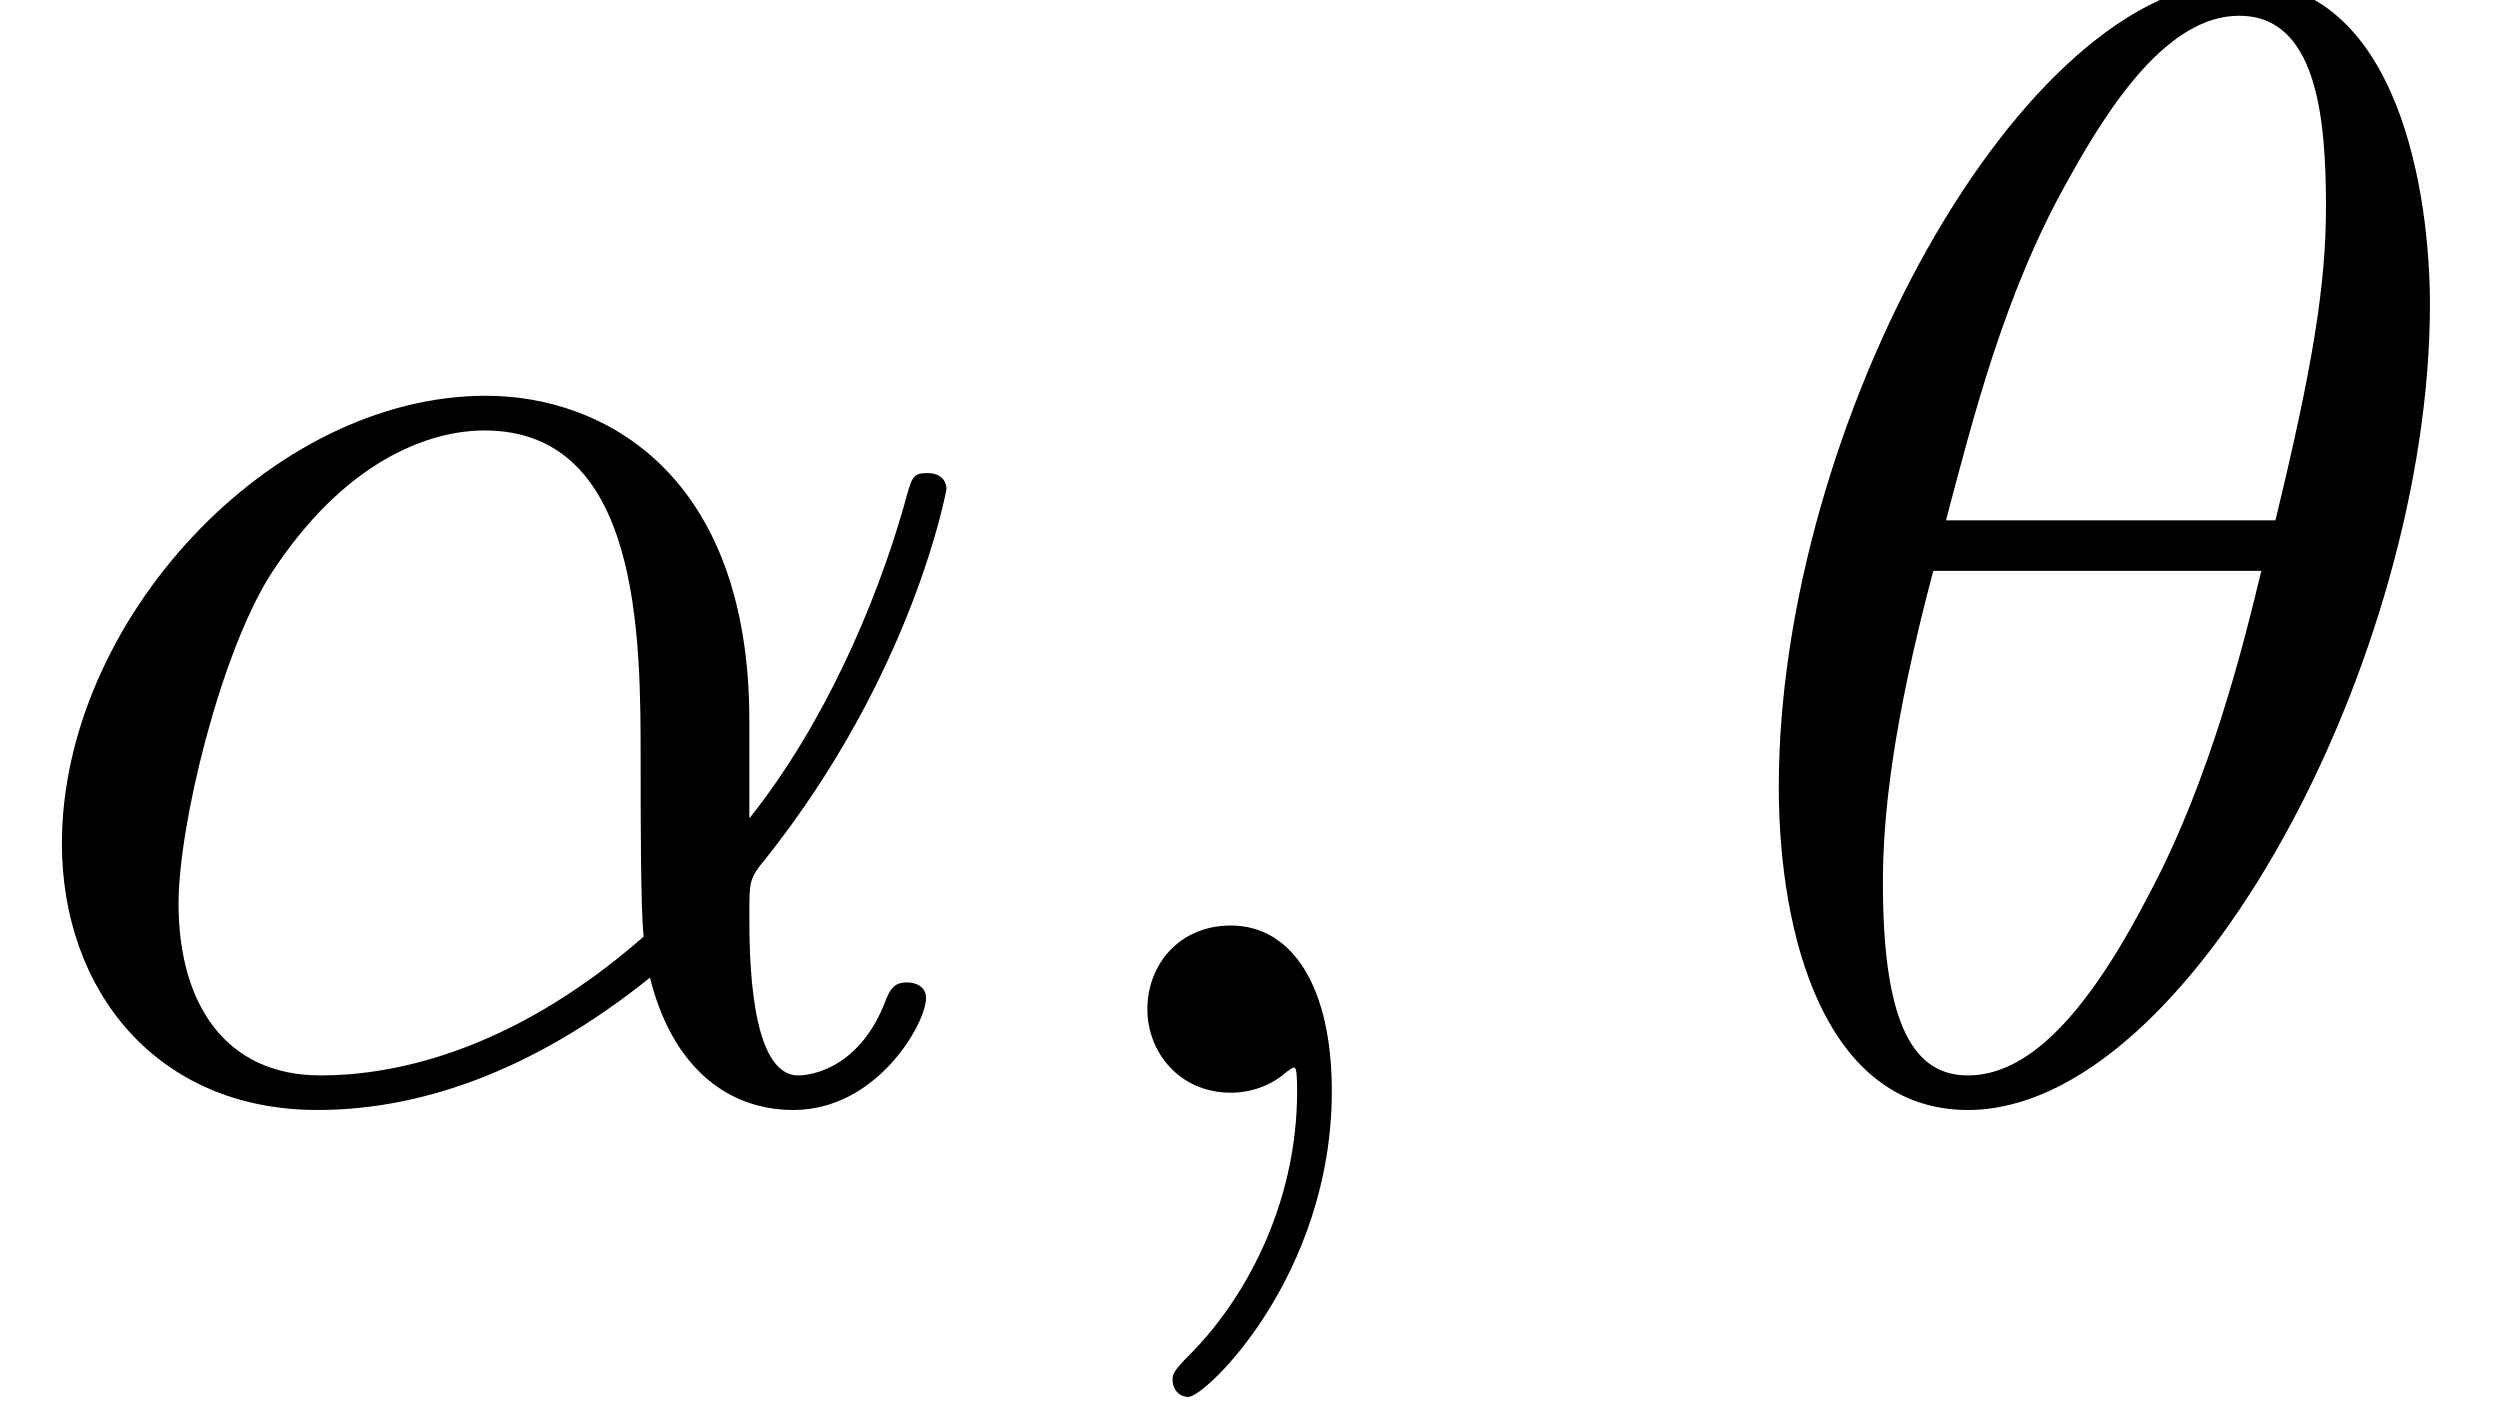 <?xml version='1.0' encoding='ISO-8859-1'?>
<!DOCTYPE svg PUBLIC "-//W3C//DTD SVG 1.1//EN" "http://www.w3.org/Graphics/SVG/1.1/DTD/svg11.dtd">
<!-- This file was generated by dvisvgm 1.2.2 (x86_64-unknown-linux-gnu) -->
<!-- Mon Jun  8 23:14:30 2015 -->
<svg height='9.697pt' version='1.1' viewBox='70.735 61.166 17.292 9.697' width='17.292pt' xmlns='http://www.w3.org/2000/svg' xmlns:xlink='http://www.w3.org/1999/xlink'>
<defs>
<path d='M5.223 -2.584C5.223 -4.303 4.205 -4.84 3.394 -4.84C1.894 -4.84 0.449 -3.274 0.449 -1.73C0.449 -0.712 1.106 0.12 2.223 0.12C2.913 0.12 3.701 -0.131 4.533 -0.799C4.676 -0.219 5.037 0.12 5.53 0.12C6.11 0.12 6.45 -0.482 6.45 -0.657C6.45 -0.734 6.384 -0.766 6.318 -0.766C6.242 -0.766 6.209 -0.734 6.176 -0.657C5.979 -0.12 5.585 -0.12 5.563 -0.12C5.223 -0.12 5.223 -0.975 5.223 -1.237C5.223 -1.467 5.223 -1.489 5.333 -1.621C6.362 -2.913 6.592 -4.183 6.592 -4.194C6.592 -4.216 6.581 -4.303 6.46 -4.303C6.351 -4.303 6.351 -4.271 6.296 -4.073C6.099 -3.384 5.738 -2.551 5.223 -1.905V-2.584ZM4.489 -1.084C3.526 -0.241 2.683 -0.12 2.245 -0.12C1.588 -0.12 1.259 -0.613 1.259 -1.314C1.259 -1.851 1.544 -3.033 1.894 -3.592C2.409 -4.391 3 -4.599 3.384 -4.599C4.468 -4.599 4.468 -3.165 4.468 -2.31C4.468 -1.905 4.468 -1.27 4.489 -1.084Z' id='g0-11'/>
<path d='M4.982 -5.475C4.982 -6.198 4.785 -7.72 3.668 -7.72C2.146 -7.72 0.46 -4.632 0.46 -2.124C0.46 -1.095 0.777 0.12 1.774 0.12C3.318 0.12 4.982 -3.022 4.982 -5.475ZM1.621 -3.975C1.807 -4.676 2.026 -5.552 2.464 -6.329C2.759 -6.866 3.165 -7.479 3.657 -7.479C4.194 -7.479 4.26 -6.778 4.26 -6.154C4.26 -5.617 4.172 -5.059 3.909 -3.975H1.621ZM3.811 -3.624C3.69 -3.121 3.46 -2.19 3.044 -1.402C2.661 -0.657 2.245 -0.12 1.774 -0.12C1.413 -0.12 1.183 -0.438 1.183 -1.456C1.183 -1.916 1.248 -2.551 1.533 -3.624H3.811Z' id='g0-18'/>
<path d='M2.223 -0.011C2.223 -0.734 1.949 -1.161 1.522 -1.161C1.161 -1.161 0.942 -0.887 0.942 -0.58C0.942 -0.285 1.161 0 1.522 0C1.653 0 1.796 -0.044 1.905 -0.142C1.938 -0.164 1.949 -0.175 1.96 -0.175S1.982 -0.164 1.982 -0.011C1.982 0.799 1.599 1.456 1.237 1.818C1.117 1.938 1.117 1.96 1.117 1.993C1.117 2.07 1.172 2.113 1.226 2.113C1.347 2.113 2.223 1.27 2.223 -0.011Z' id='g0-59'/>
</defs>
<g id='page1' transform='matrix(0.996 0 0 0.996 0 0)'>
<use x='71' xlink:href='#g0-11' y='69'/>
<use x='78.045' xlink:href='#g0-59' y='69'/>
<use x='82.912' xlink:href='#g0-18' y='69'/>
</g>
</svg>
<!--Rendered by QuickLaTeX.com-->